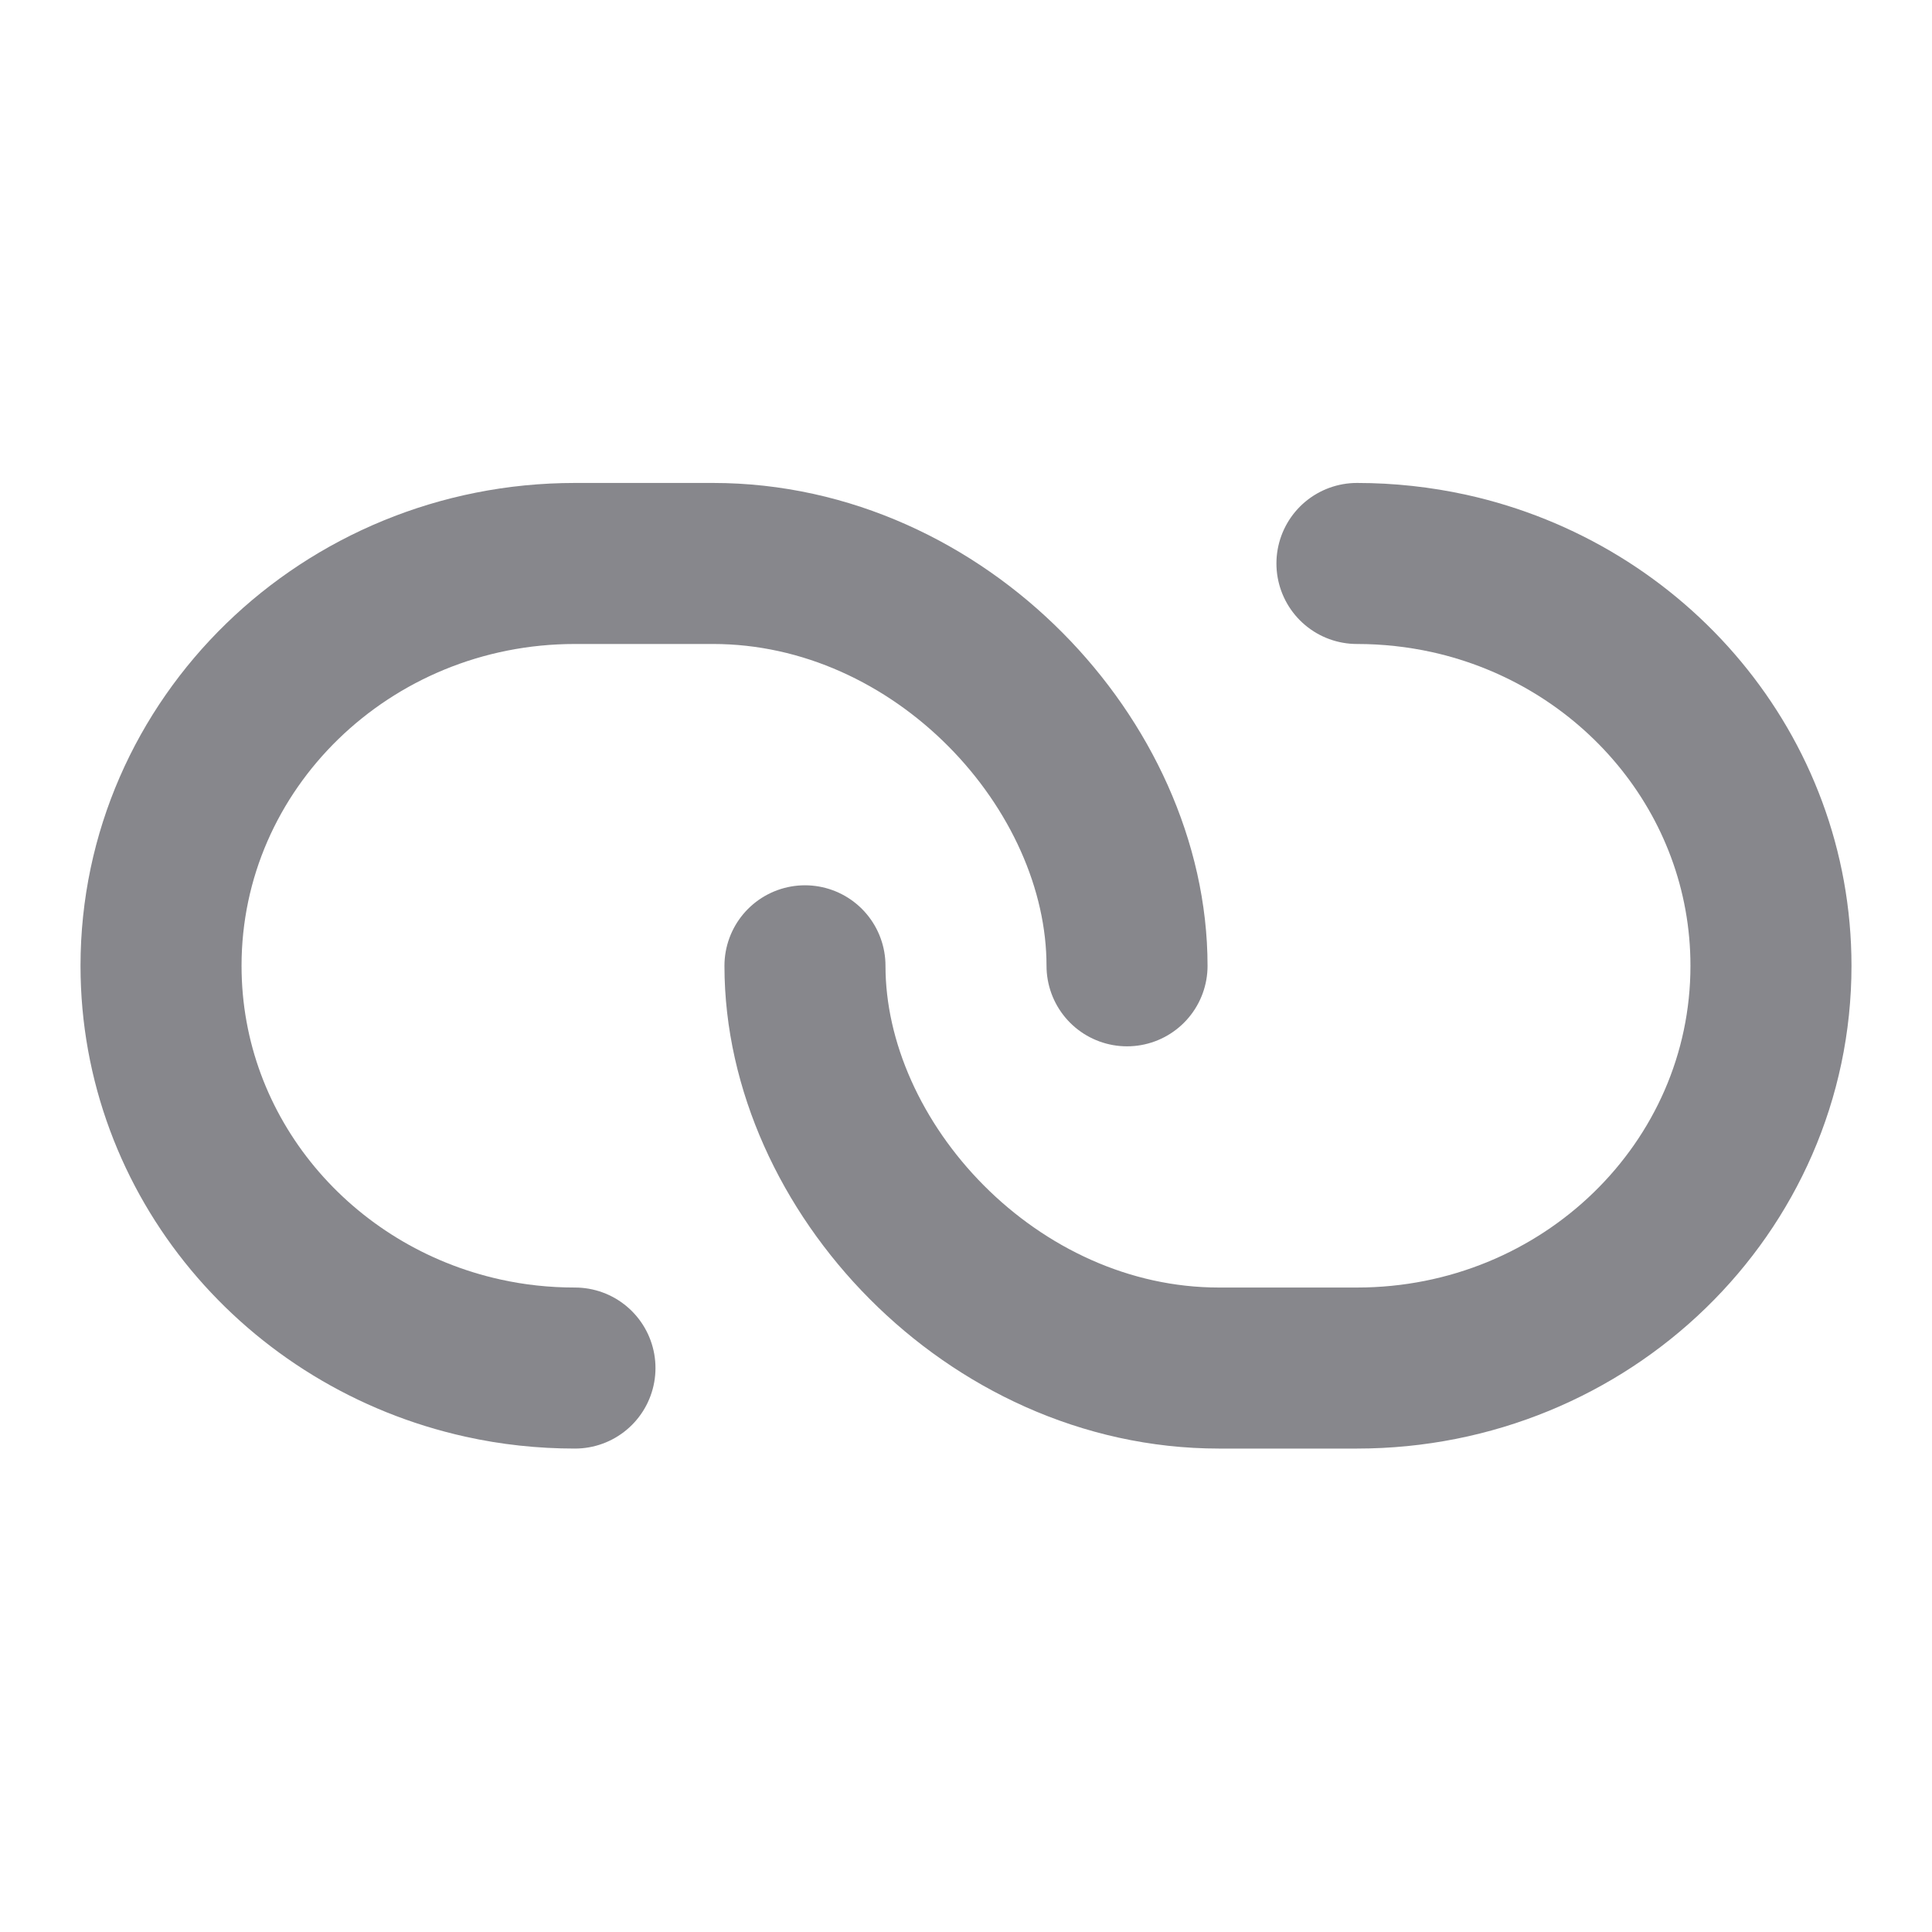 <svg width="20" height="20" viewBox="0 0 20 20" fill="none" xmlns="http://www.w3.org/2000/svg">
<path d="M11.667 9.998C11.667 7.921 9.736 5.833 7.381 5.833C7.102 5.833 6.183 5.833 5.952 5.833C3.586 5.833 1.667 7.698 1.667 9.998C1.667 11.98 3.092 13.638 5 14.059C5.306 14.127 5.625 14.162 5.952 14.162" stroke="#87878C" stroke-width="1.667" stroke-linecap="round" stroke-linejoin="round"/>
<path d="M8.333 9.998C8.333 12.074 10.264 14.162 12.619 14.162C12.898 14.162 13.817 14.162 14.047 14.162C16.415 14.162 18.333 12.298 18.333 9.998C18.333 8.016 16.909 6.357 15 5.936C14.694 5.869 14.375 5.833 14.047 5.833" stroke="#87878C" stroke-width="1.667" stroke-linecap="round" stroke-linejoin="round"/>
</svg>
